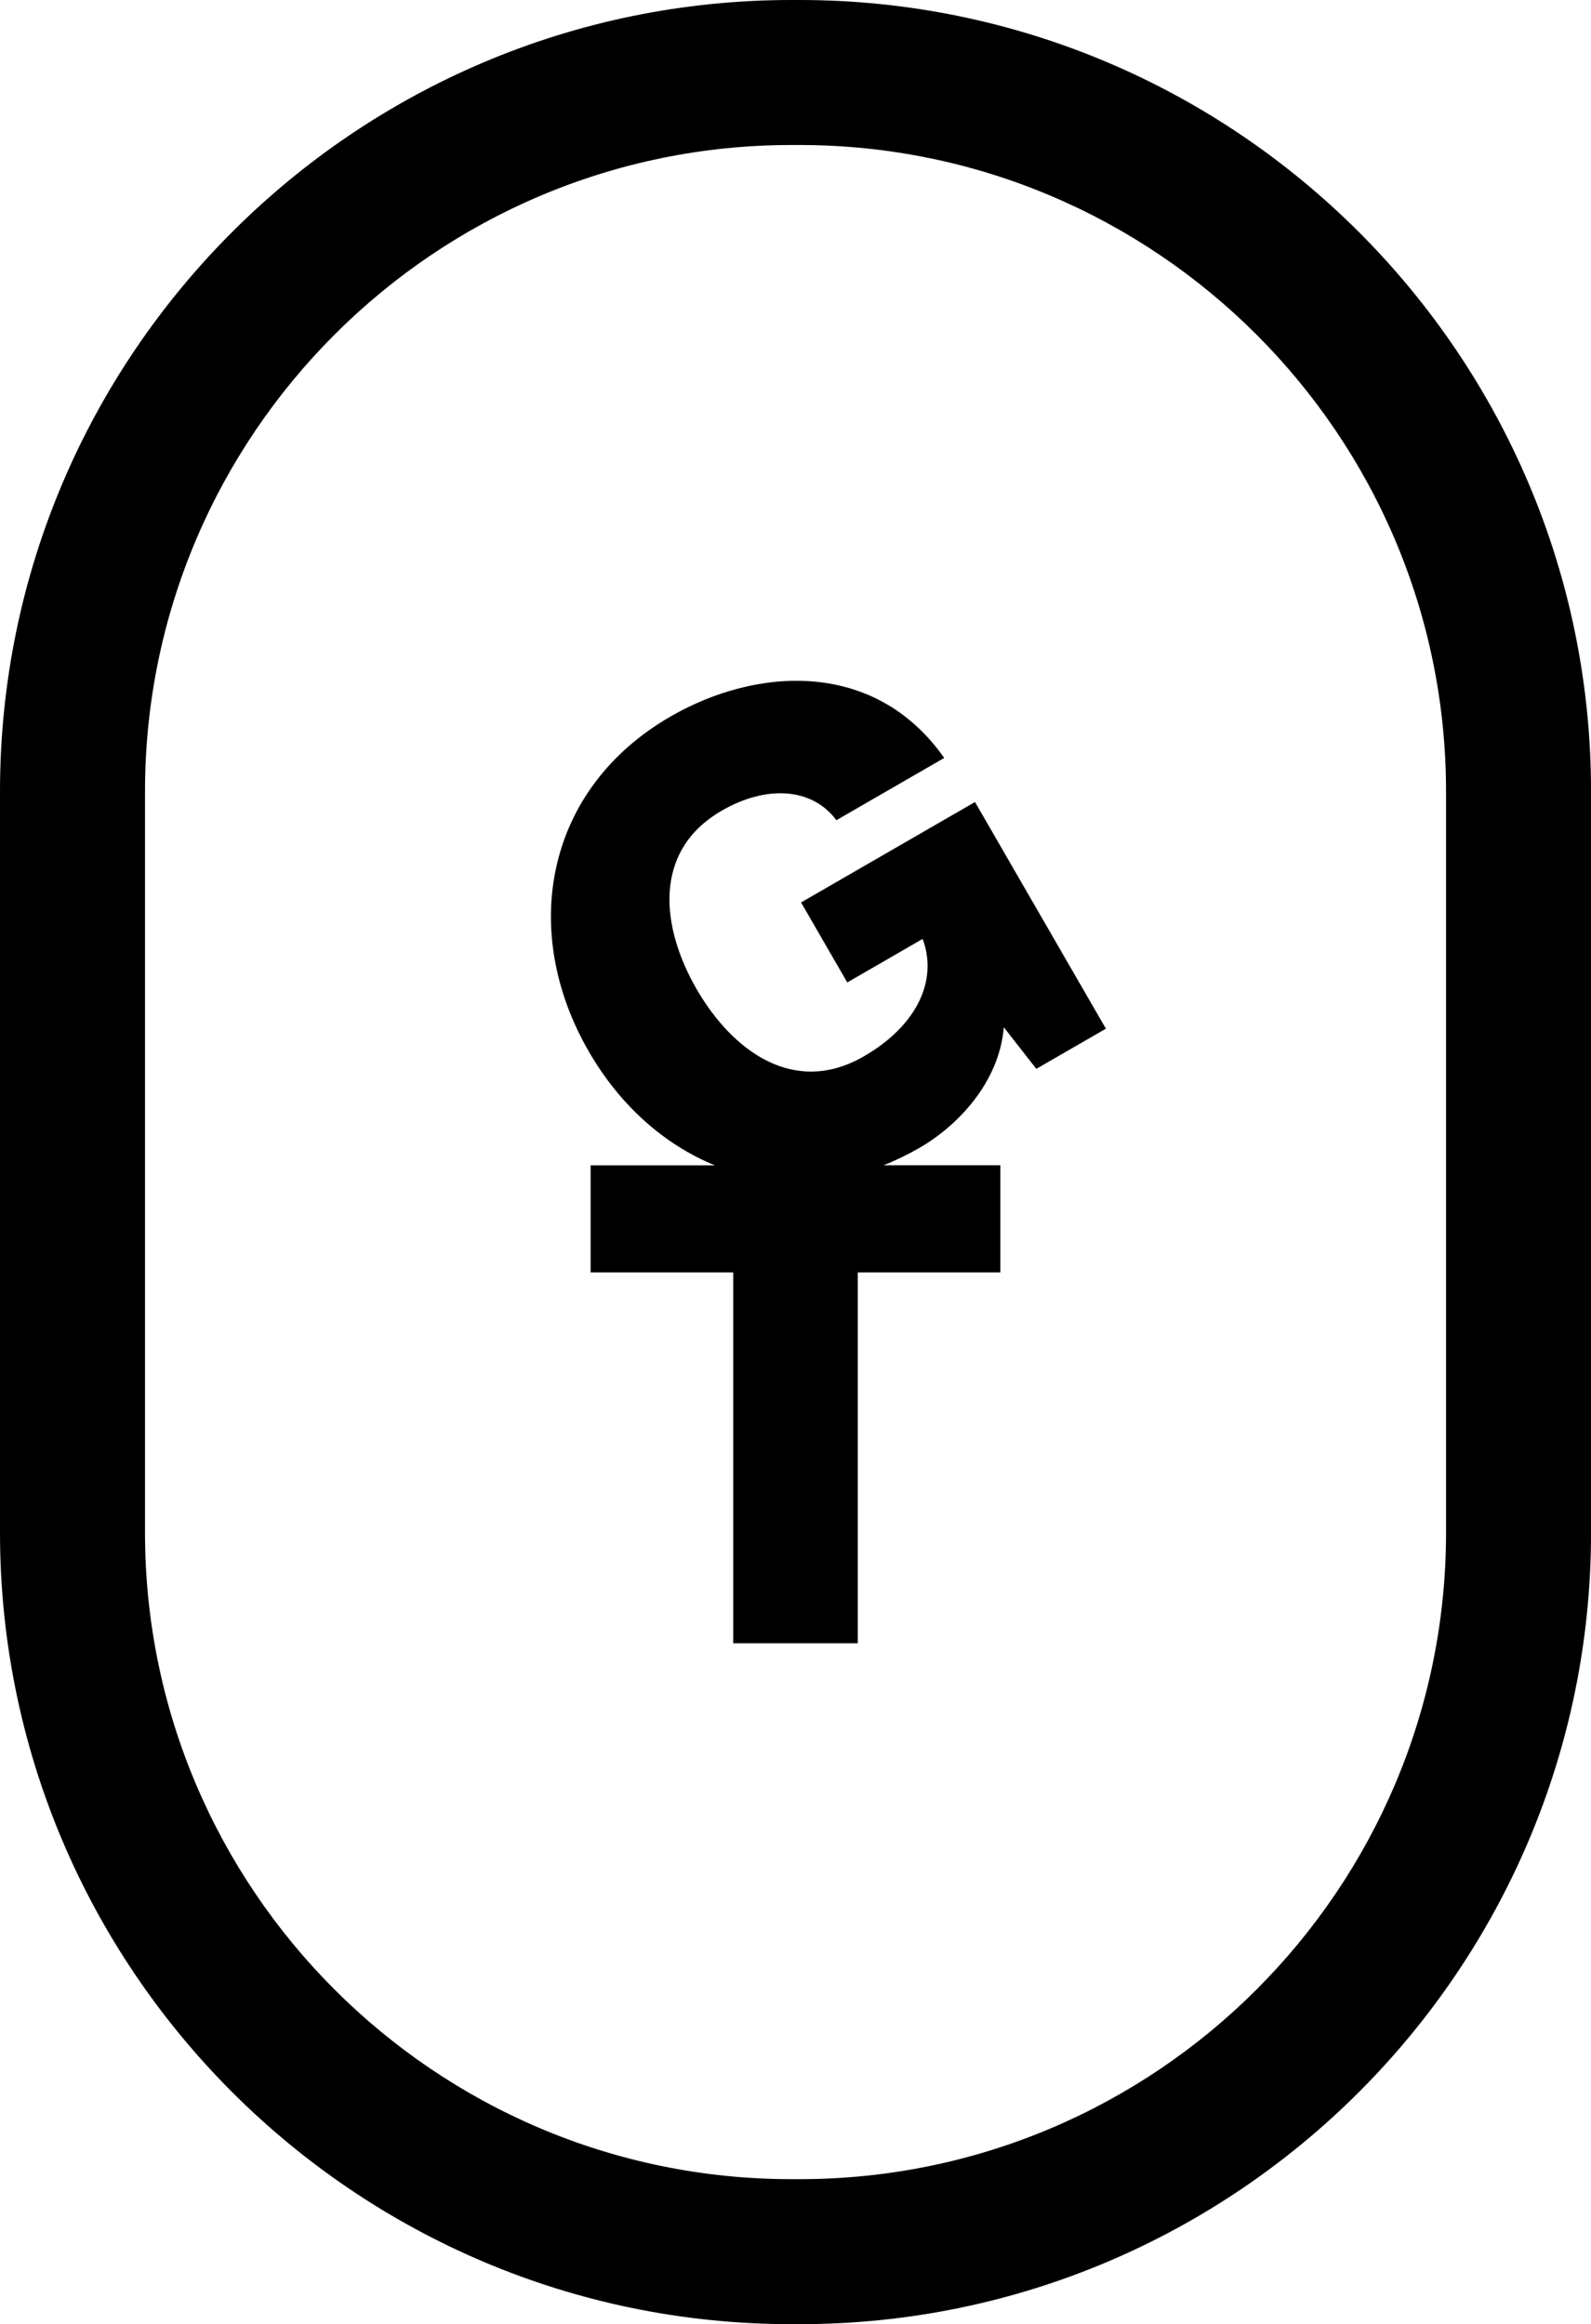 <svg viewBox="0 0 315.77 461.31" xmlns:xlink="http://www.w3.org/1999/xlink" xmlns="http://www.w3.org/2000/svg" data-name="Calque 1" id="Calque_1">
  <defs>
    <style>
      .cls-1 {
        fill: none;
      }

      .cls-2 {
        clip-path: url(#clippath);
      }
    </style>
    <clipPath id="clippath">
      <rect height="461.31" width="315.77" y="0" class="cls-1"></rect>
    </clipPath>
  </defs>
  <g class="cls-2">
    <path d="M158.68,461.31h-1.58C70.47,461.31,0,390.83,0,304.21v-147.11C0,70.47,70.47,0,157.1,0h1.58c86.62,0,157.1,70.47,157.1,157.1v147.11c0,86.62-70.47,157.1-157.1,157.1ZM157.1,28.78c-70.75,0-128.32,57.56-128.32,128.32v147.11c0,70.75,57.56,128.32,128.32,128.32h1.58c70.75,0,128.32-57.56,128.32-128.32v-147.11c0-70.75-57.56-128.32-128.32-128.32h-1.58Z"></path>
    <path d="M198.54,231.3v21.26h-28.3v73.61h-24.71v-73.61h-28.3v-21.26h24.65c-10.09-4.12-18.89-11.96-25.04-22.63-13.75-23.82-8.72-52.04,16.25-66.46,17.03-9.83,40.51-11.42,54.31,8.23l-21.4,12.36c-4.86-6.55-13.99-6.96-22.73-1.91-13.81,7.97-12.12,23.11-5.02,35.42,7.11,12.31,19.38,21.34,33.18,13.37,10.59-6.11,14.75-15.11,11.69-23.32l-14.96,8.64-9.17-15.88,34.52-19.93,25.98,44.99-13.81,7.97-6.45-8.25c-.94,11.13-9.36,19.67-16.72,23.92-2.38,1.37-4.77,2.53-7.17,3.47h23.21Z"></path>
  </g>
</svg>